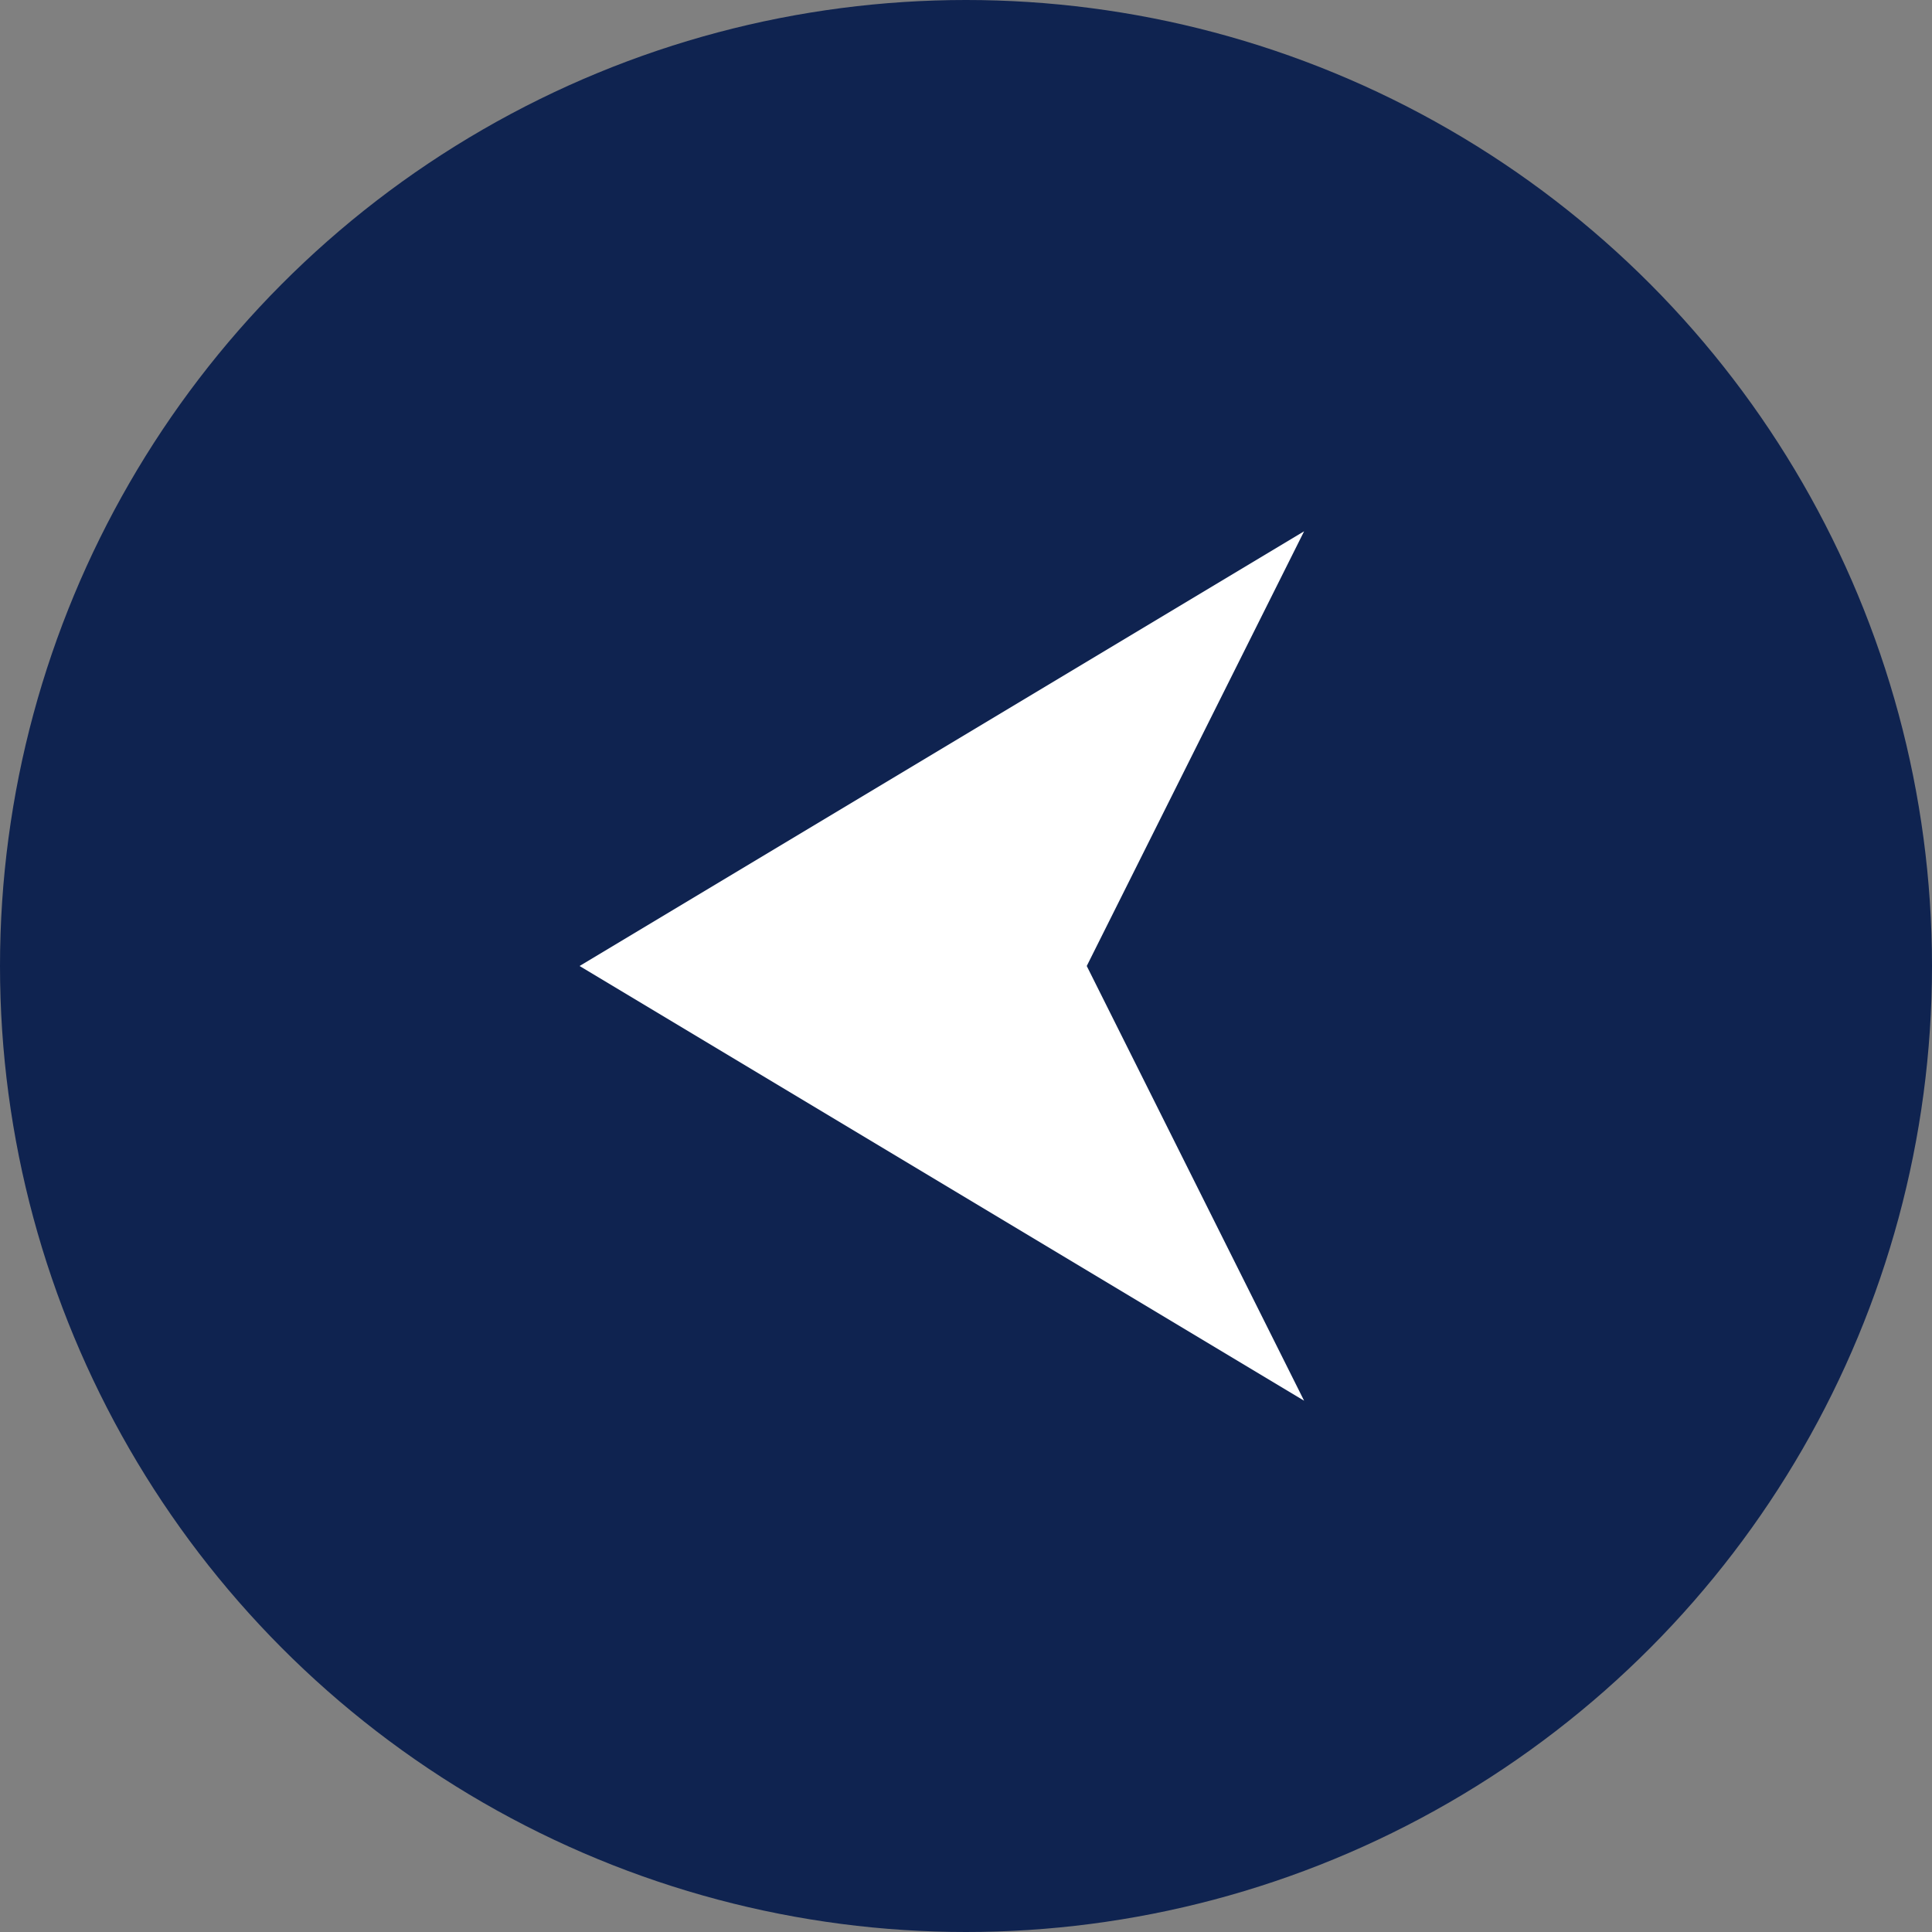 <svg id="グループ_2857" data-name="グループ 2857" xmlns="http://www.w3.org/2000/svg" width="40" height="40" viewBox="0 0 40 40">
  <rect x="0" y="0" width="40" height="40" fill="#808080" stroke="none"/>
  <g id="コンポーネント_53_3" data-name="コンポーネント 53 – 3">
    <circle id="楕円形_77" data-name="楕円形 77" cx="20" cy="20" r="20" fill="#0f2350"/>
  </g>
  <path id="パス_1038" data-name="パス 1038" d="M449,1250l-7.5-4.5L434,1241l7.5-4.5,7.5-4.5-4.5,9Z" transform="translate(-422 -1221)" fill="#fff"/>
</svg>
